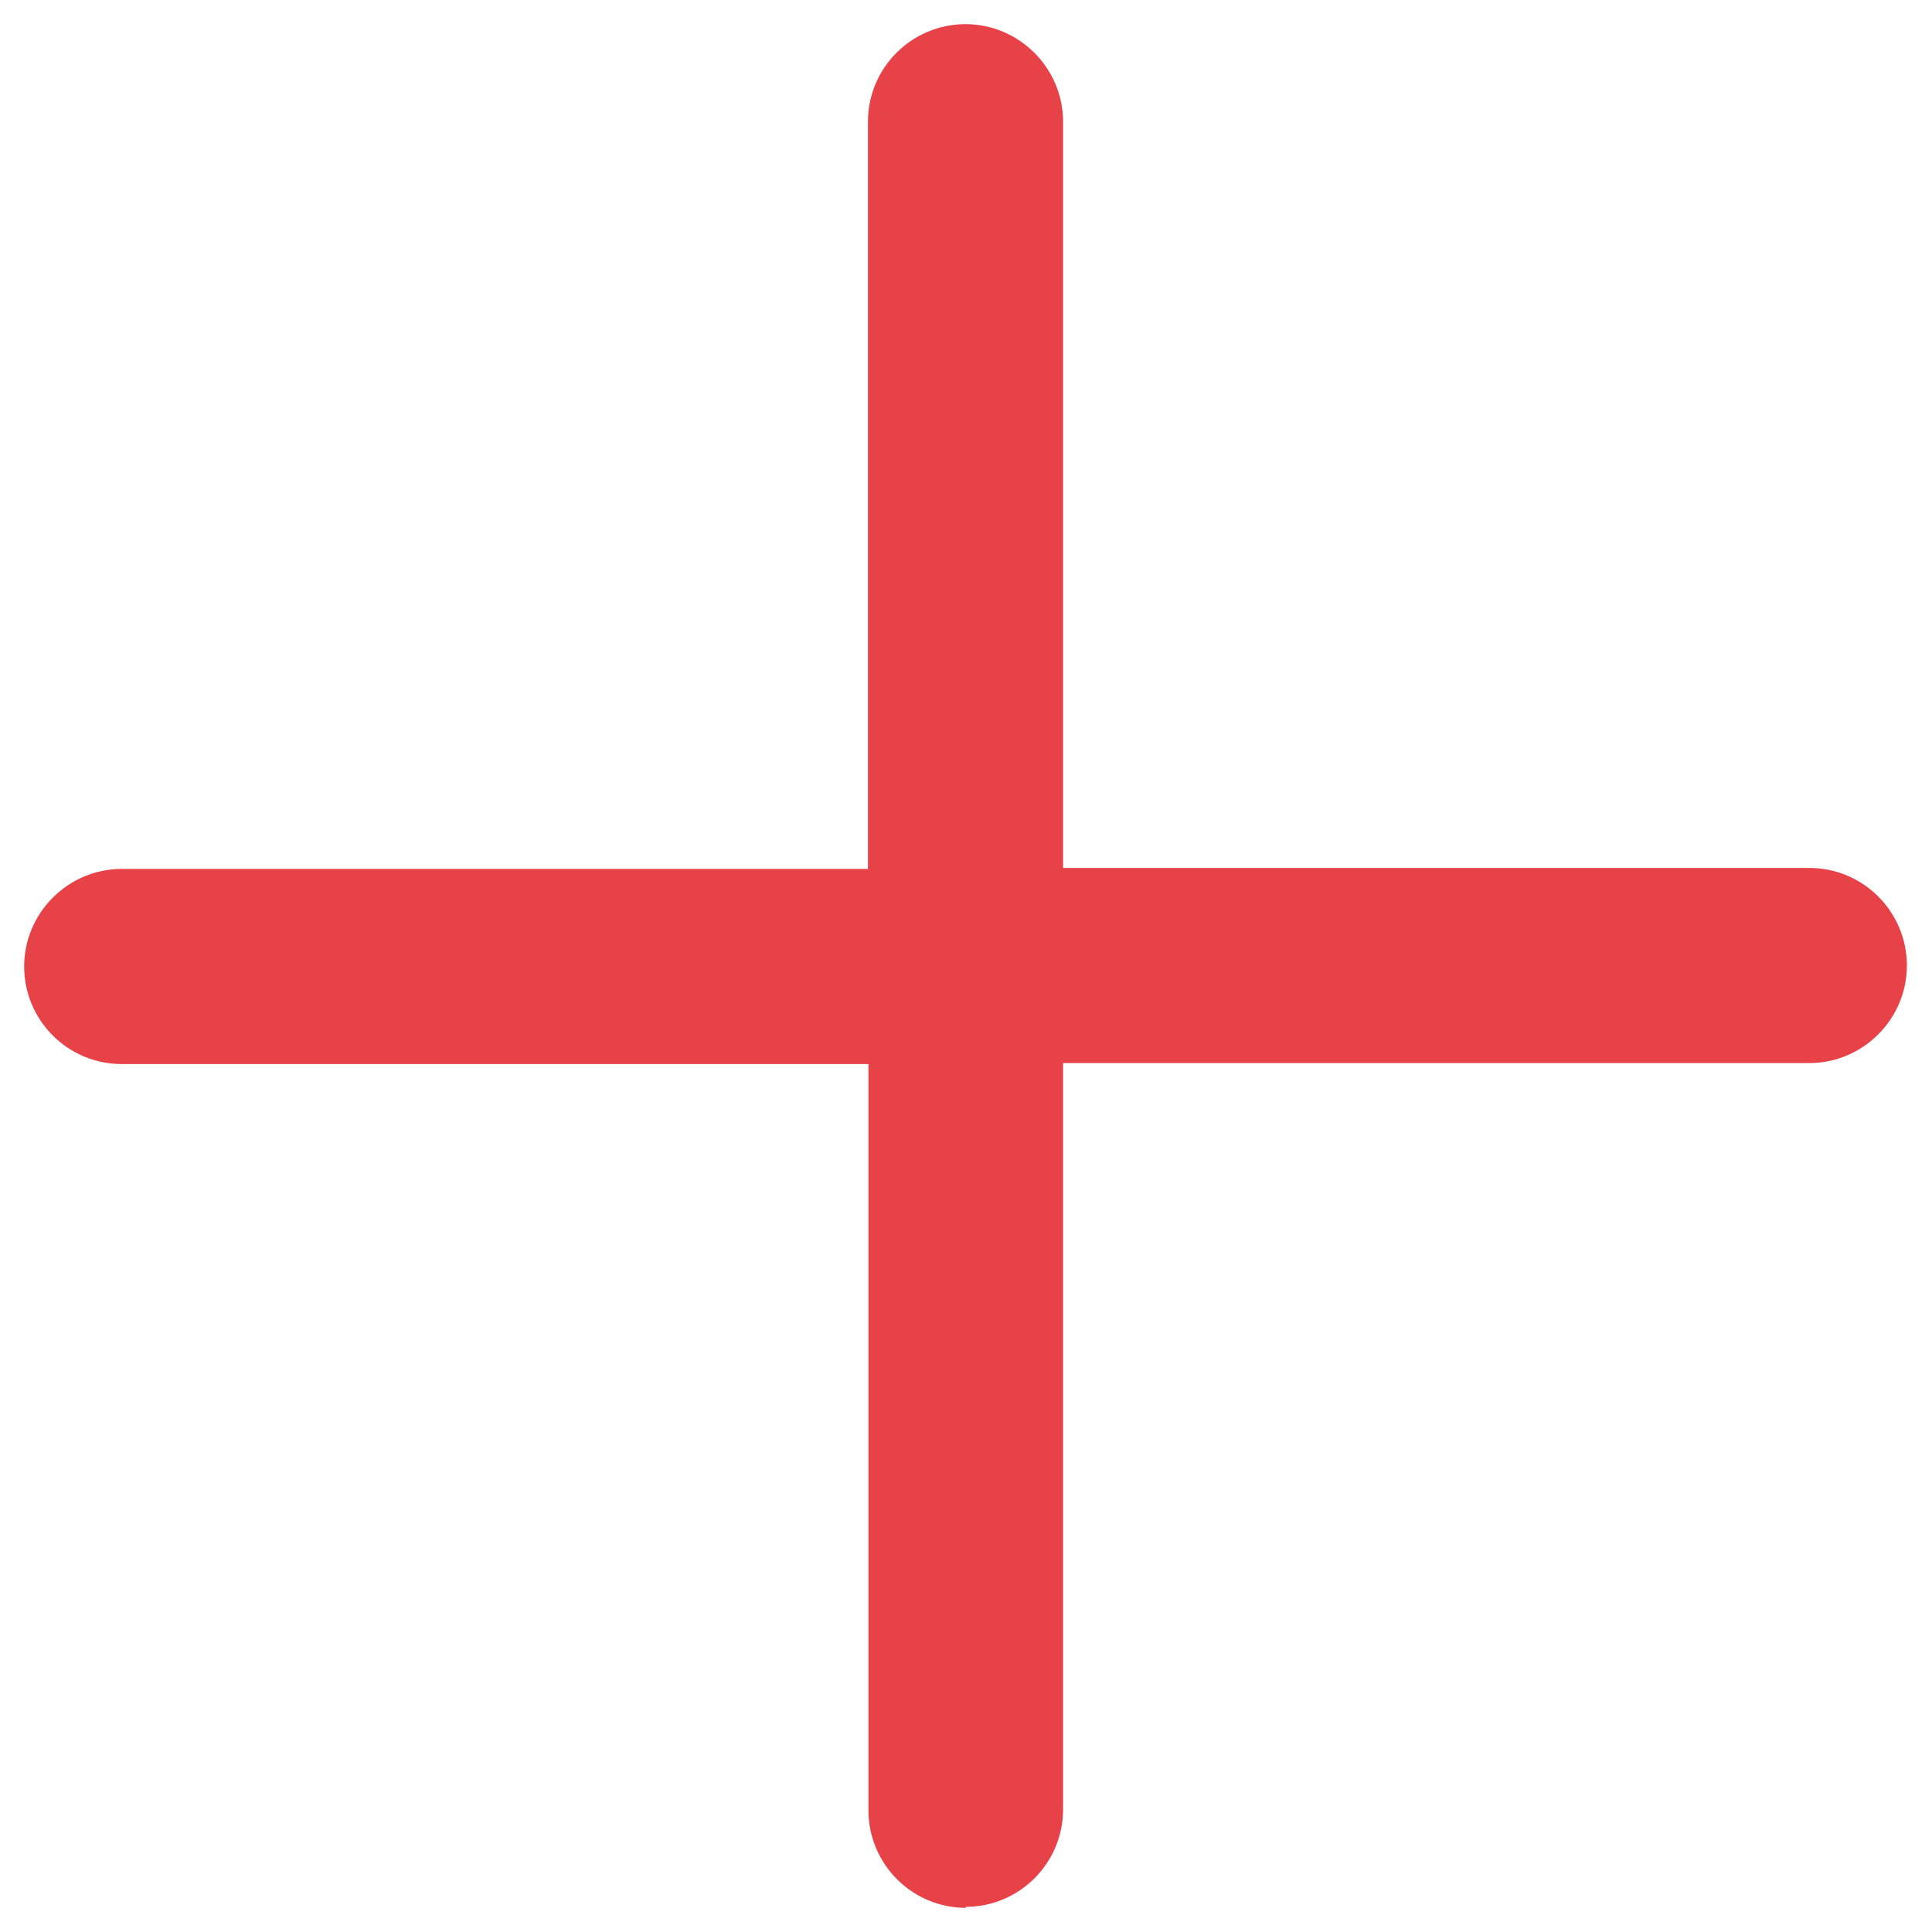 <?xml version="1.0" encoding="UTF-8"?><svg id="Ebene_1" xmlns="http://www.w3.org/2000/svg" viewBox="0 0 40 40"><defs><style>.cls-1{fill:#e74247;stroke-width:0px;}</style></defs><g id="Icon_akar-plus"><path class="cls-1" d="M20,39.5c-1.12,0-2.02-.91-2.02-2.02v-15.45H2.52c-1.12,0-2.02-.91-2.02-2.02s.91-2.02,2.02-2.02h15.45V2.52c0-1.12.91-2.02,2.02-2.02s2.02.91,2.02,2.02v15.45h15.45c1.12,0,2.02.91,2.02,2.02s-.91,2.02-2.02,2.02h-15.45v15.45c0,1.12-.91,2.02-2.02,2.02Z"/></g></svg>